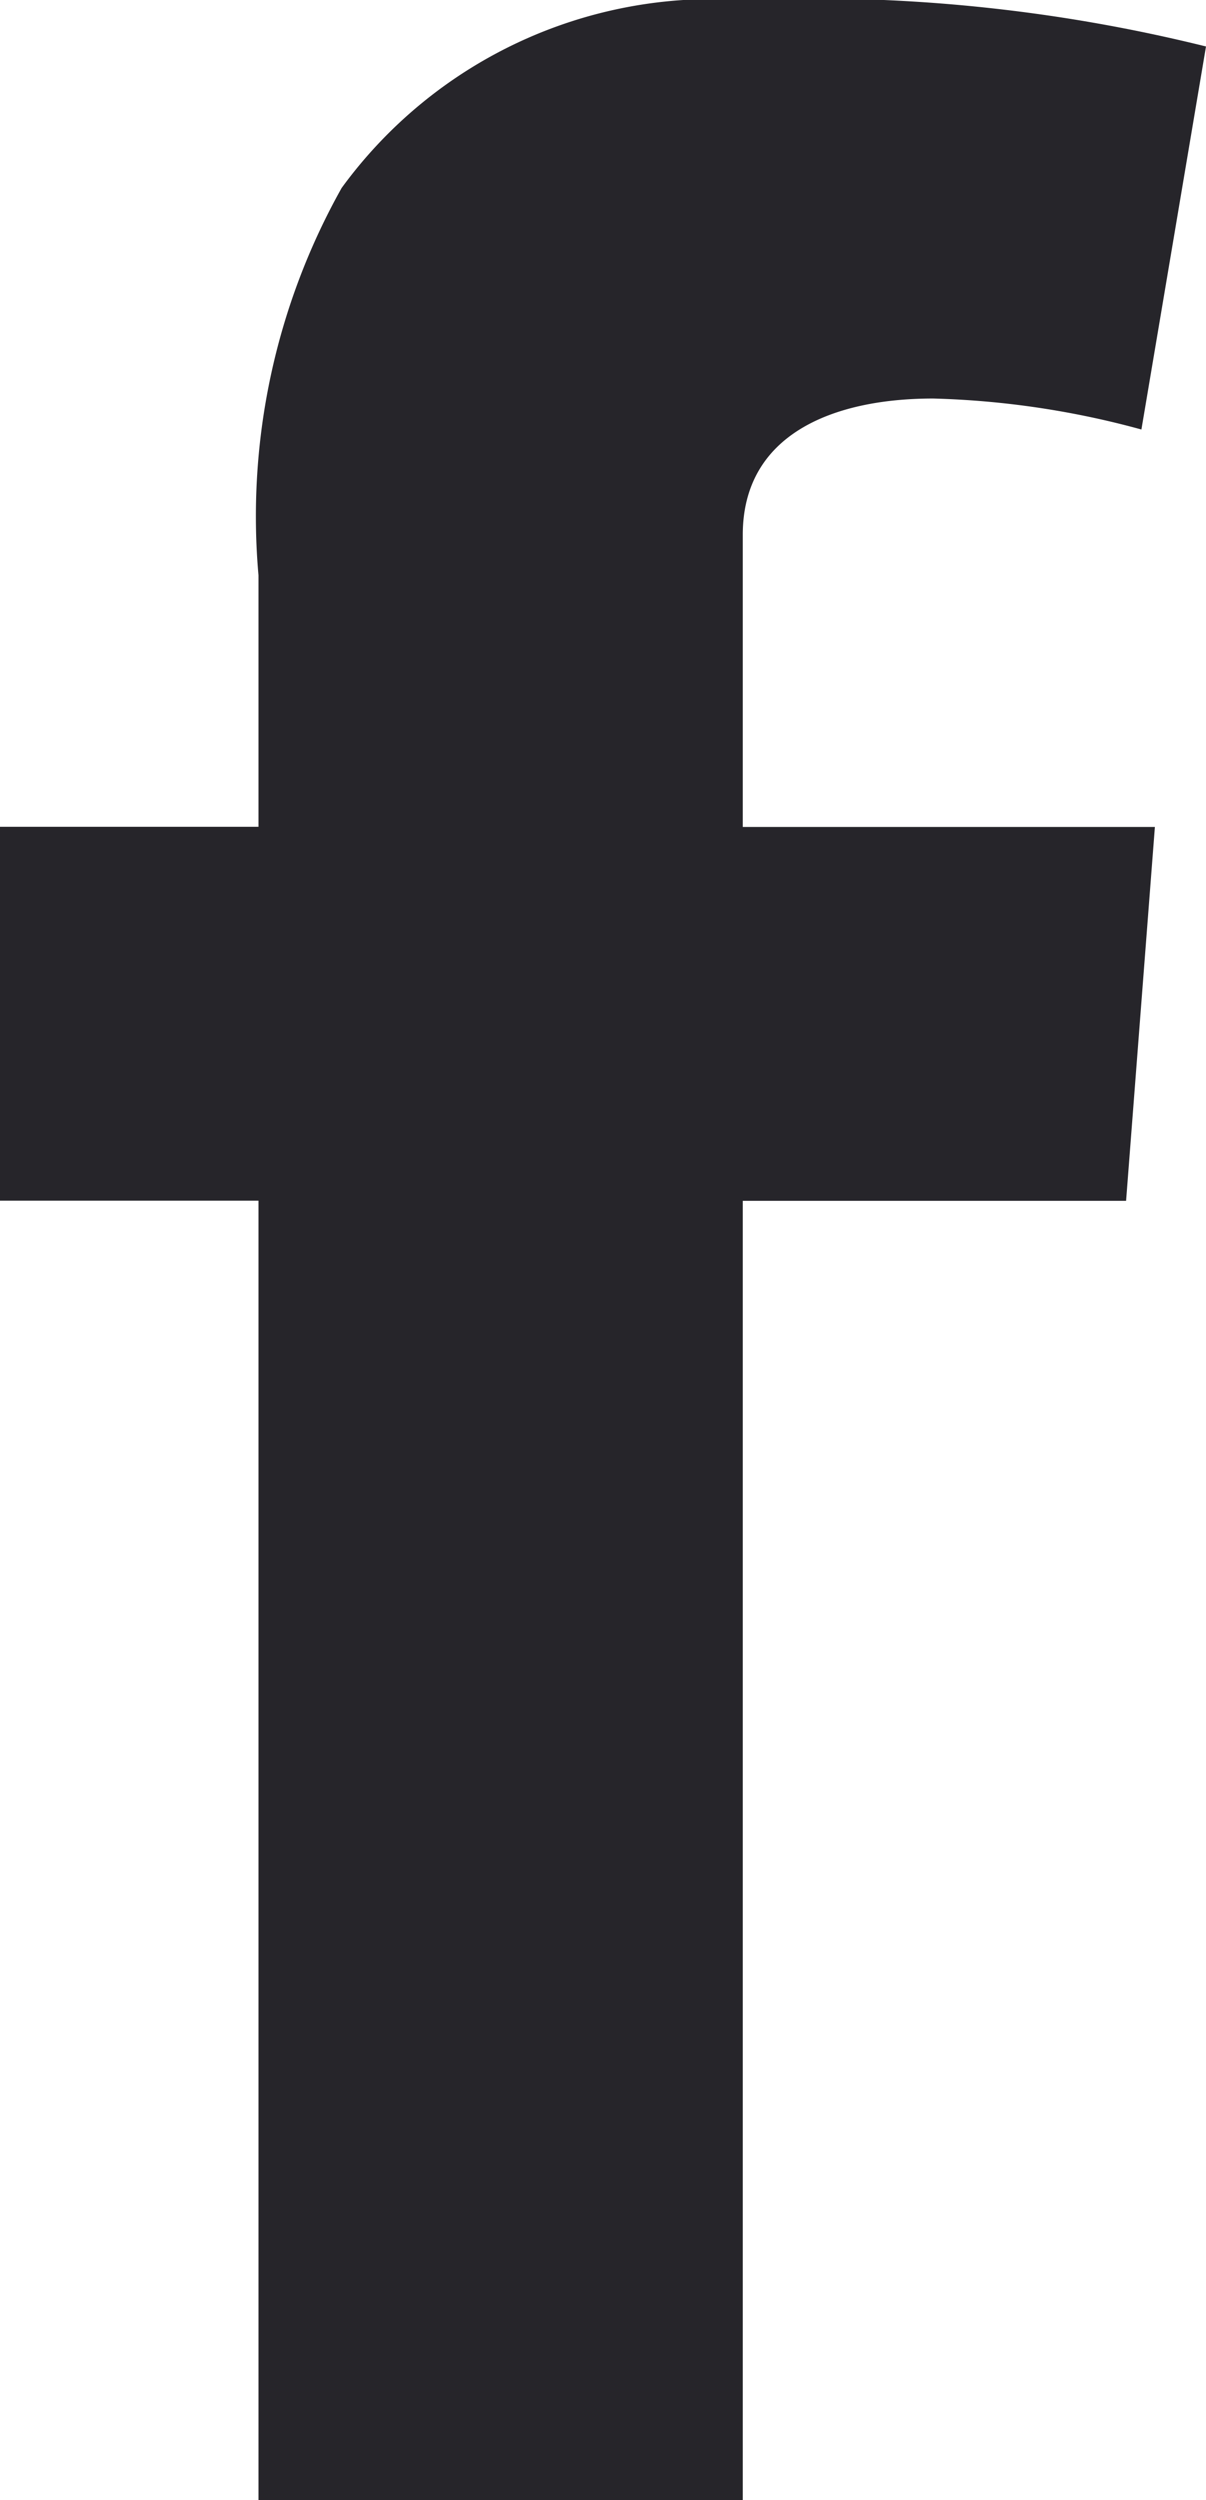 <svg height="16.136" viewBox="0 0 7.787 16.136" width="7.787" xmlns="http://www.w3.org/2000/svg"><path d="m-124.033 24.837h1.669v-1.623a4.332 4.332 0 0 1 .537-2.5 2.968 2.968 0 0 1 2.59-1.213 10.531 10.531 0 0 1 2.991.3l-.417 2.472a5.632 5.632 0 0 0 -1.344-.2c-.649 0-1.23.232-1.23.88v1.885h2.661l-.186 2.413h-2.475v8.387h-3.127v-8.388h-1.669z" fill="#26252a" transform="translate(124.033 -19.501)"/></svg>